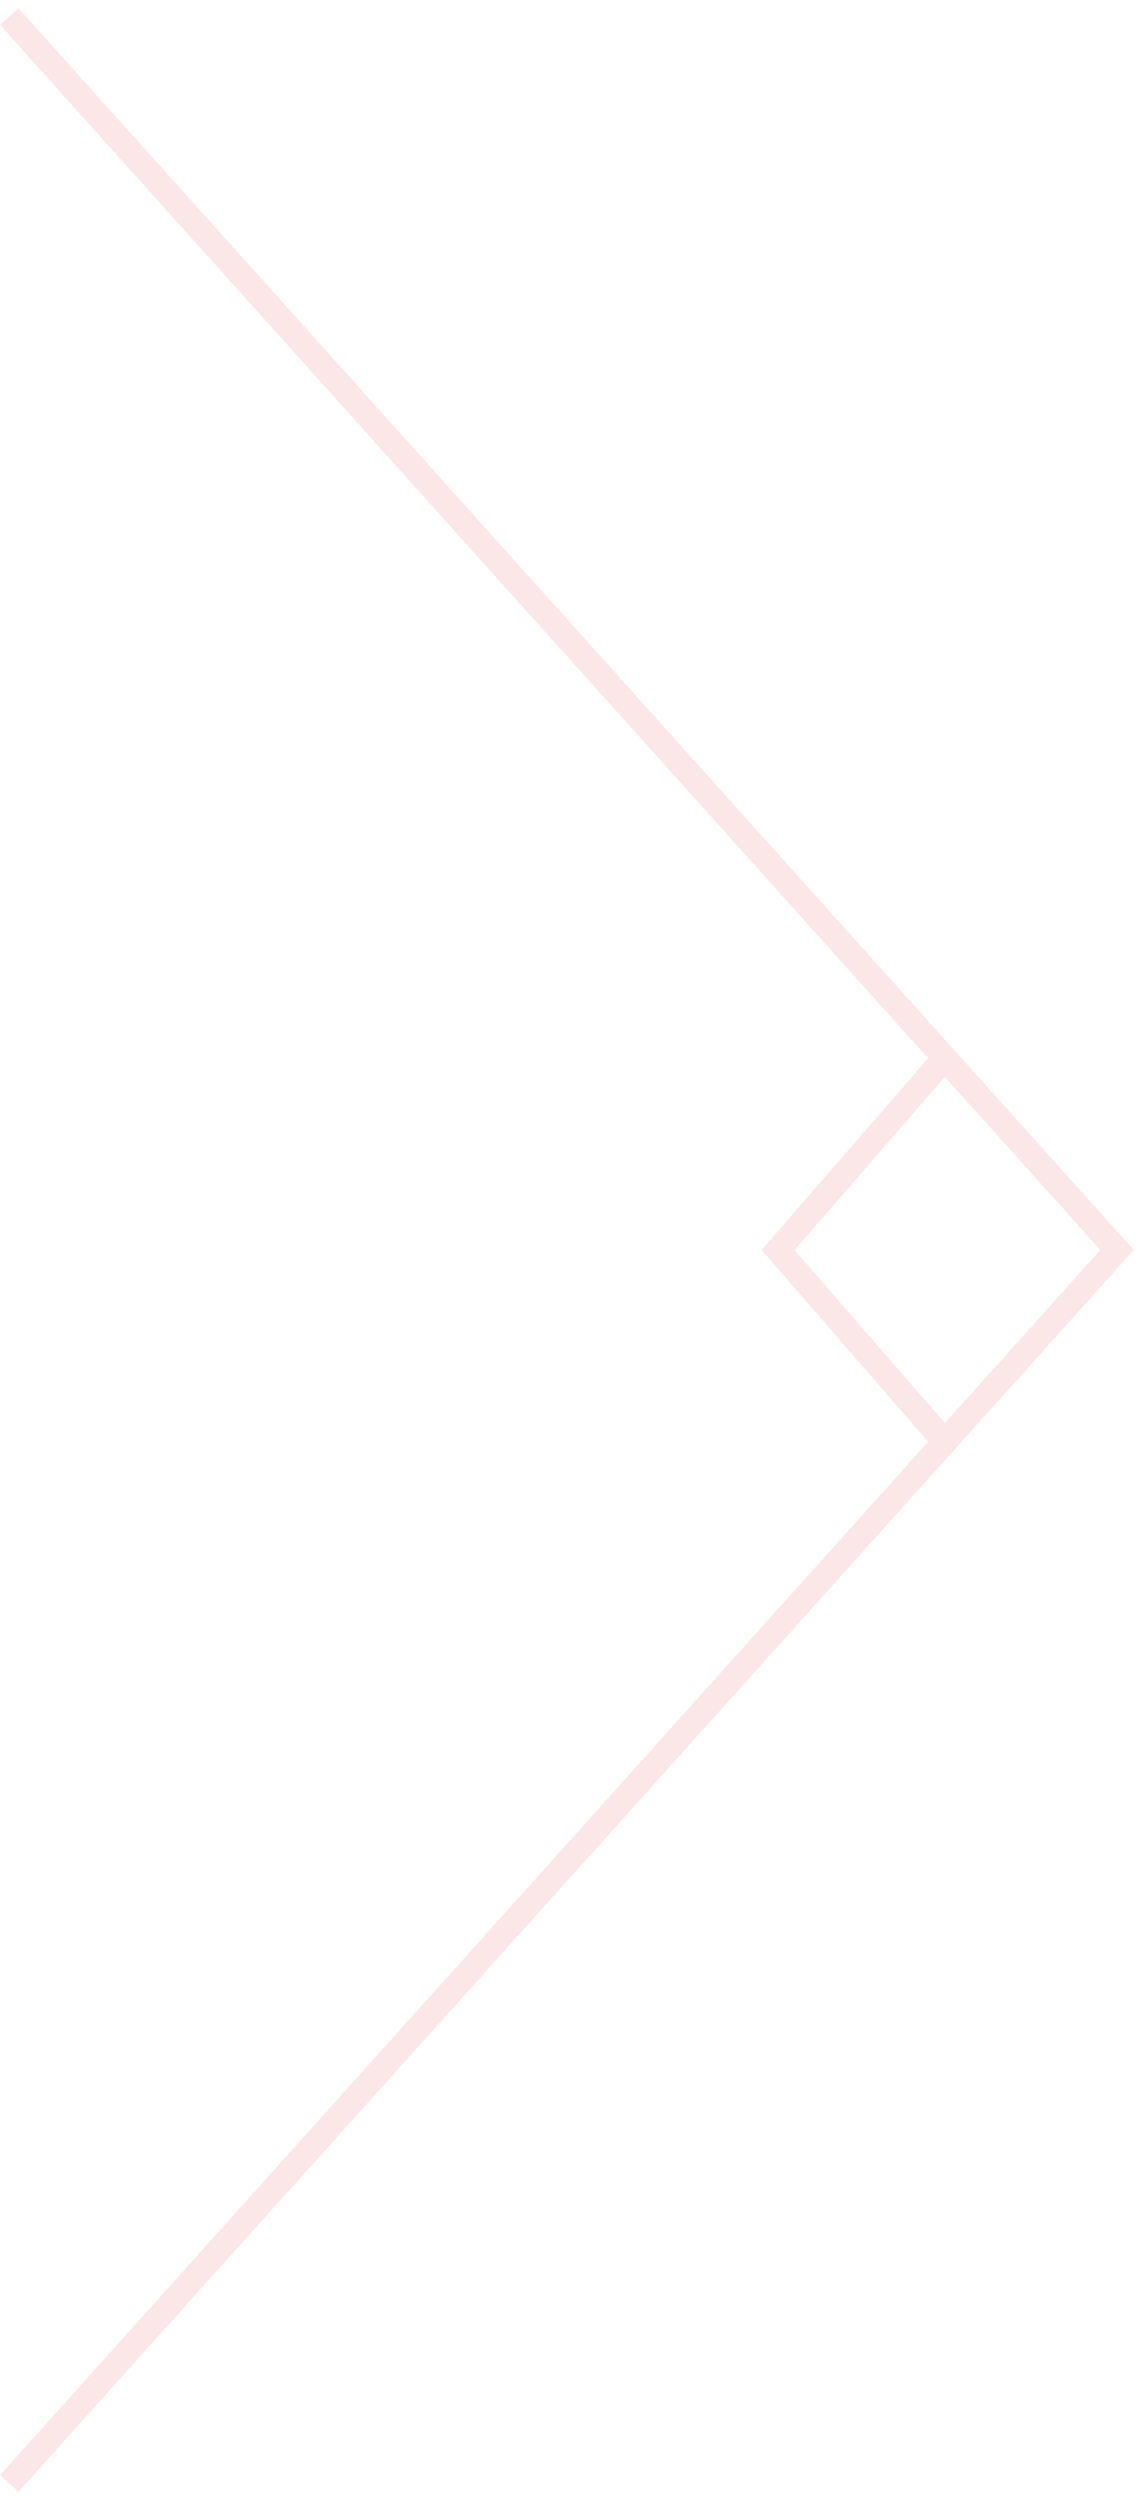 <svg width="138" height="302" viewBox="0 0 138 302" fill="none" xmlns="http://www.w3.org/2000/svg">
<g opacity="0.1">
<path fill-rule="evenodd" clip-rule="evenodd" d="M114.18 130.087L132.97 151L114.18 171.913L96.013 151L114.18 130.087ZM112.16 127.838L92.893 150.016L92.039 151L92.893 151.984L112.16 174.162L0 298.998L2.232 301.003L136.102 152.003L137.003 151L136.102 149.998L2.232 0.998L0 3.003L112.16 127.838Z" fill="url(#paint0_linear_1427_5344)"/>
</g>
<defs>
<linearGradient id="paint0_linear_1427_5344" x1="68.501" y1="0.998" x2="68.501" y2="301.003" gradientUnits="userSpaceOnUse">
<stop stop-color="#da0619"/>
<stop offset="1" stop-color="#da0619"/>
</linearGradient>
</defs>
</svg>
